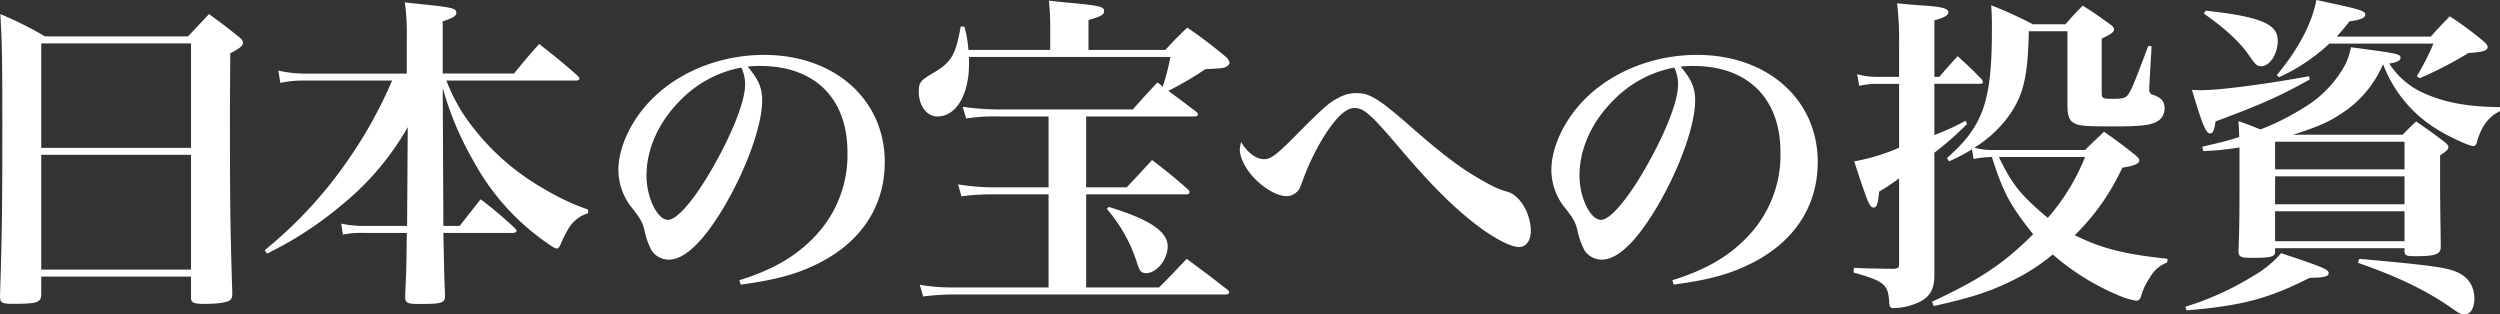 <svg xmlns="http://www.w3.org/2000/svg" width="532.774" height="67" viewBox="0 0 532.774 67">
  <rect x="0" y="0" width="532.774" height="67" fill="#333333" stroke="none"/>
  <g id="グループ_1892" data-name="グループ 1892" transform="translate(-135.061 -677.609)">
    <path id="パス_2384" data-name="パス 2384" d="M143.851,739.84c-.069,1.629-.992,1.912-5.884,1.912-2.553,0-2.906-.212-2.906-1.7.423-12.62.5-19.843.5-36.009,0-14.532-.073-18.006-.426-24.032a73.913,73.913,0,0,1,9.5,4.749h30.5c1.913-2.056,2.551-2.7,4.466-4.749,2.836,2.053,3.686,2.693,6.239,4.749.709.569.993.92.993,1.345,0,.64-.568,1.137-2.7,2.269l-.07,11.344c0,21.2.07,25.809.5,39.778,0,.848-.143,1.2-.5,1.488-.637.5-2.765.78-5.318.78-2.41,0-2.976-.215-2.976-1.347V735.95H143.851Zm31.917-53.592H143.851v22.264h31.917ZM143.851,710v24.461h31.917V710Z" transform="translate(0 0.605)" fill="#fff"/>
    <path id="パス_2385" data-name="パス 2385" d="M218.828,694.667a38.949,38.949,0,0,0,3.615,7.159,51.167,51.167,0,0,0,17.23,15.954,49.922,49.922,0,0,0,9.357,4.4v.78a7.225,7.225,0,0,0-4.254,3.4,25.769,25.769,0,0,0-1.56,3.12c-.282.709-.566.993-.85.993-.354,0-1.062-.425-2.835-1.7a50.483,50.483,0,0,1-14.962-17.018,66.488,66.488,0,0,1-6.521-15.525l.141,29.422h3.475c1.559-1.985,3.048-3.9,4.466-5.674a88.931,88.931,0,0,1,7.232,6.1c.282.284.424.5.424.64,0,.213-.354.425-.709.425H218.189c.212,10.776.212,9.614.354,13.372,0,1.56-.639,1.773-5.458,1.773-2.625,0-2.979-.213-3.049-1.489.212-5.247.284-5.289.354-13.656h-9.217a19.991,19.991,0,0,0-4.4.356l-.354-2.34a22.477,22.477,0,0,0,4.751.5h9.287l.141-21.06a58.807,58.807,0,0,1-14.251,16.735,76.112,76.112,0,0,1-15.74,10.211l-.5-.713a92.046,92.046,0,0,0,18.72-20.632,93.743,93.743,0,0,0,8.437-15.525H188.411a22.093,22.093,0,0,0-4.962.5l-.426-2.626a24.581,24.581,0,0,0,5.388.64h21.98v-7.8a45.115,45.115,0,0,0-.427-7.374c2.269.284,4.115.423,5.248.567,4.821.5,5.742.781,5.742,1.629,0,.709-.707,1.137-2.906,1.844v11.132H233.22c2.339-2.836,3.05-3.689,5.388-6.31,3.616,2.837,4.751,3.758,8.225,6.807.212.284.354.423.354.568,0,.279-.354.423-.709.423Z" transform="translate(11.36 0.1)" fill="#fff"/>
    <path id="パス_2386" data-name="パス 2386" d="M266.093,734.967c7.2-2.225,12.256-5.186,16.3-9.564a25.053,25.053,0,0,0,6.734-17.71c0-11.511-7-18.382-18.584-18.382a20.88,20.88,0,0,0-2.695.135c2.357,2.761,3.1,4.578,3.1,7.2,0,5.391-3.433,14.818-8.28,22.964-4.377,7.271-8.283,10.976-11.65,10.976a4.43,4.43,0,0,1-3.635-1.953,16.63,16.63,0,0,1-1.549-4.445c-.4-1.617-.944-2.557-2.9-4.982a12.937,12.937,0,0,1-2.624-7.742c0-4.241,2.155-9.36,5.656-13.469,5.79-6.866,15.354-11.044,25.385-11.044,15.017,0,25.723,9.5,25.723,22.829,0,9.763-5.385,17.574-15.151,22.088-4.173,1.952-8.483,3.1-15.554,4.037ZM253.5,696.648c-4.645,4.65-7.2,10.373-7.2,16.03,0,4.645,2.291,9.427,4.58,9.427,2.223,0,6.666-5.59,11.044-13.873,3.365-6.331,5.385-11.92,5.385-14.882a7.684,7.684,0,0,0-.27-2.22,6.348,6.348,0,0,0-.538-1.485A24.439,24.439,0,0,0,253.5,696.648Z" transform="translate(26.537 2.356)" fill="#fff"/>
    <path id="パス_2387" data-name="パス 2387" d="M343.979,688.217c1.985-2.129,2.552-2.765,4.678-4.749a99.051,99.051,0,0,1,8.225,6.238,2.122,2.122,0,0,1,.78,1.277.937.937,0,0,1-.427.636c-.78.5-.78.5-4.749.707a69.644,69.644,0,0,1-7.871,4.61c2.837,2.129,2.98,2.2,5.956,4.465a1.046,1.046,0,0,1,.354.569c0,.284-.282.428-.709.428H327.1v15.1h8.651c2.269-2.413,3.049-3.261,5.388-5.814,3.333,2.553,4.4,3.4,7.728,6.31a1.9,1.9,0,0,1,.282.5.546.546,0,0,1-.566.5H327.1v19.85H342.63c2.623-2.625,3.4-3.472,5.886-6.1,3.758,2.765,4.892,3.617,8.719,6.6a1.022,1.022,0,0,1,.357.567c0,.213-.357.424-.78.424h-58a55.982,55.982,0,0,0-6.452.425l-.709-2.48a41.19,41.19,0,0,0,7.09.567h20.349v-19.85h-11.84a47.878,47.878,0,0,0-6.737.424l-.707-2.553a47.42,47.42,0,0,0,7.444.64h11.84V702.4H308.457a40.912,40.912,0,0,0-6.948.423l-.709-2.48a57.779,57.779,0,0,0,7.657.565h28.574c2.269-2.549,2.978-3.329,5.246-5.742a4.973,4.973,0,0,1,1.134.924,43.7,43.7,0,0,0,1.63-6.382h-42.9v1.416c0,6.667-2.765,11.277-6.734,11.277-2.269,0-3.972-2.273-3.972-5.25,0-1.912.284-2.337,2.626-3.758,4.324-2.481,5.174-3.9,6.308-10.139h.78a23.3,23.3,0,0,1,.85,4.965h17.442v-5.245a50.02,50.02,0,0,0-.284-5.25c2.129.216,3.829.428,4.893.5,5.954.568,6.877.781,6.877,1.705,0,.78-.709,1.2-3.333,1.912v6.382Zm-12.054,33.465c8.65,2.625,12.552,5.245,12.552,8.367,0,2.836-2.342,5.741-4.61,5.741-.922,0-1.346-.423-1.773-1.7A32.592,32.592,0,0,0,331.5,722.1Z" transform="translate(39.431 0.028)" fill="#fff"/>
    <path id="パス_2388" data-name="パス 2388" d="M351.252,707.537c1.347,0,2.492-.809,5.993-4.31,6.464-6.534,7.812-7.746,9.831-8.755a7.612,7.612,0,0,1,3.974-1.012c2.761,0,4.781,1.28,11.986,7.611,7,6.126,10.909,8.955,15.756,11.58a18.832,18.832,0,0,0,4.511,1.888c2.559.873,4.782,4.647,4.782,8.283,0,2.085-1.01,3.433-2.491,3.433-1.685,0-4.916-1.617-8.553-4.309-4.982-3.706-10.234-8.891-16.834-16.7-6.194-7.271-7.677-8.619-9.7-8.619-1.684,0-3.5,1.617-5.859,5.049a50.24,50.24,0,0,0-5.185,10.44c-.538,1.48-.74,2.021-1.279,2.424a3.122,3.122,0,0,1-2.155.873c-1.952,0-4.782-1.613-7-3.969-1.817-1.953-2.961-4.31-2.961-6.062a9.666,9.666,0,0,1,.268-1.481C347.819,706.256,349.569,707.537,351.252,707.537Z" transform="translate(53.205 3.997)" fill="#fff"/>
    <path id="パス_2389" data-name="パス 2389" d="M424.884,734.967c7.2-2.225,12.256-5.186,16.3-9.564a25.054,25.054,0,0,0,6.735-17.71c0-11.511-7-18.382-18.586-18.382a20.9,20.9,0,0,0-2.695.135c2.357,2.761,3.1,4.578,3.1,7.2,0,5.391-3.433,14.818-8.282,22.964-4.377,7.271-8.283,10.976-11.65,10.976a4.431,4.431,0,0,1-3.635-1.953,16.63,16.63,0,0,1-1.549-4.445c-.4-1.617-.942-2.557-2.9-4.982a12.93,12.93,0,0,1-2.626-7.742c0-4.241,2.155-9.36,5.656-13.469,5.79-6.866,15.354-11.044,25.385-11.044,15.018,0,25.724,9.5,25.724,22.829,0,9.763-5.387,17.574-15.152,22.088-4.173,1.952-8.482,3.1-15.553,4.037Zm-12.59-38.318c-4.648,4.65-7.206,10.373-7.206,16.03,0,4.645,2.29,9.427,4.579,9.427,2.223,0,6.666-5.59,11.044-13.873,3.366-6.331,5.385-11.92,5.385-14.882a7.728,7.728,0,0,0-.269-2.22,6.411,6.411,0,0,0-.538-1.485A24.421,24.421,0,0,0,412.294,696.648Z" transform="translate(66.576 2.356)" fill="#fff"/>
    <path id="パス_2390" data-name="パス 2390" d="M468.813,693.844c1.7-1.985,2.2-2.553,3.9-4.4,2.269,2.057,2.979,2.7,5.106,4.893a1.611,1.611,0,0,1,.282.636c0,.217-.282.357-.778.357h-9.571v10.92a56.228,56.228,0,0,0,6.664-3.049l.282.707a65.351,65.351,0,0,1-6.946,6.1V736.1c0,3.617-1.349,5.318-5.106,6.455a13.223,13.223,0,0,1-3.473.567c-.851,0-.992-.144-1.064-1.56-.284-3.545-1.135-4.185-7.587-6.025l.073-.993c3.119.14,3.261.14,8.507.212.922-.071,1.134-.212,1.134-.992v-18.3a42.092,42.092,0,0,1-4.254,2.837c-.213,2.553-.5,3.4-1.207,3.4-.354,0-.636-.279-.92-.848-.354-.5-1.419-3.545-3.19-9a42.266,42.266,0,0,0,9.571-2.91V695.333h-4.822a17.256,17.256,0,0,0-3.685.425l-.427-2.482a14.59,14.59,0,0,0,4.112.568h4.822v-6.878a70.462,70.462,0,0,0-.424-8.791c2.2.212,3.828.356,4.961.424,4.538.284,5.956.64,5.956,1.493,0,.636-.85,1.132-2.976,1.7v12.052Zm6.948,15.458a42.762,42.762,0,0,1-4.891,2.553l-.427-.712c7.73-6.807,9.571-12.052,9.571-27.366,0-1.985,0-2.909-.141-5.178a83.535,83.535,0,0,1,8.863,4.041h6.948c1.489-1.7,1.985-2.269,3.688-3.969,2.693,1.7,3.474,2.269,5.814,3.969.639.428.851.78.851,1.064,0,.568-.5.993-2.623,1.985v11.417c0,1.349.141,1.416,2.269,1.416,2.48,0,2.906-.14,3.615-1.277.709-1.2,1.276-2.692,4.042-9.995l.708.071-.5,8.651v.636a.992.992,0,0,0,.78,1.064c1.843.636,2.481,1.417,2.481,2.9a3.071,3.071,0,0,1-1.558,2.766c-1.277.78-3.546,1.064-8.794,1.064-6.31,0-7.726-.073-8.791-.636-1.2-.568-1.558-1.633-1.558-4.042v-15.6h-8.225c-.212,9.64-1.134,13.469-4.041,17.723a25.482,25.482,0,0,1-7.587,7.09,14.931,14.931,0,0,0,4.041.5h19.569c1.773-1.773,2.339-2.269,4.042-3.9,3.048,2.125,3.969,2.833,6.734,5.033.568.5.78.78.78,1.061,0,.712-1.133,1.208-3.615,1.56a48.255,48.255,0,0,1-10.14,14.393c5.745,2.837,10.494,4.042,19.782,5.034l-.07.78a7.009,7.009,0,0,0-3.687,3.189,13.029,13.029,0,0,0-1.915,4.113c-.212.568-.5.853-.992.853a15.137,15.137,0,0,1-3.758-1.136,51.458,51.458,0,0,1-14.039-8.72,43.157,43.157,0,0,1-9.287,5.883c-4.608,2.2-8.437,3.4-16.094,5.106l-.354-.92c10.35-4.822,15.314-8.155,21.552-14.393-4.892-6.1-6.45-9-8.791-16.449a20.93,20.93,0,0,0-3.9.427Zm5.742,1.629c2.837,5.885,4.609,8.083,10.424,12.976a45.645,45.645,0,0,0,7.94-12.976Z" transform="translate(79.542 0.143)" fill="#fff"/>
    <path id="パス_2391" data-name="パス 2391" d="M506.983,742.981a61.613,61.613,0,0,0,14.535-6.6,21.708,21.708,0,0,0,5.885-4.822c8.933,2.978,10.139,3.474,10.139,4.254,0,.709-.992.993-4.041.993-8.791,4.465-14.464,5.954-26.234,6.951ZM533.5,694.556c-6.522,3.614-10.352,5.318-20.066,8.932-.284,1.985-.566,2.552-1.2,2.552-.852,0-1.63-1.912-3.829-9.287.923.073,1.63.073,1.985.073,3.9,0,13.828-1.277,22.972-2.978Zm-22.9,14.321c3.969-.92,5.458-1.276,7.868-2.056,0-1.2-.07-1.773-.141-3.4,2.41.849,2.907,1.061,4.679,1.773a54.29,54.29,0,0,0,10.21-5.25,23.936,23.936,0,0,0,7.941-8.719,14.978,14.978,0,0,0,1.135-3.545c10.139,1.349,10.563,1.416,10.563,2.269,0,.567-.85.992-2.41,1.2a16.94,16.94,0,0,0,7.871,6.523c4.325,1.846,9,2.7,15.74,2.766v.852c-2.482,1.2-3.969,3.262-4.892,6.522-.141.64-.426.92-.78.92-.993,0-5.318-2.052-7.941-3.685a27.784,27.784,0,0,1-11.272-13.685H549.1A23.4,23.4,0,0,1,539.953,702c-2.412,1.633-5.106,2.765-10,4.325h23.326c1.277-1.276,1.632-1.633,2.908-2.836,2.765,1.916,3.545,2.481,6.1,4.4.566.5.779.78.779,1.064,0,.5-.5.92-1.773,1.772v6.167c0,4.113.073,7.374.143,13.328,0,1.562-1.134,1.986-5.246,1.986-2.126,0-2.411-.14-2.481-.993V730.5H526.126v.781c0,1.064-.92,1.276-5.034,1.276-2.339,0-2.693-.212-2.765-1.349.214-6.026.214-8.719.214-18.787v-3.4a57.8,57.8,0,0,1-7.728.78Zm.709-29c11.7,1.277,15.385,2.837,15.385,6.382,0,2.834-1.7,5.458-3.475,5.458-.993,0-1.2-.212-2.978-2.765-1.914-2.625-4.822-5.318-9.287-8.44Zm42.4,33.82v-5.886H526.126V713.7Zm-27.582,1.489v5.954h27.582v-5.954Zm0,7.443v6.382h27.582V722.63ZM537.684,686.9a39.708,39.708,0,0,1-10.706,7.164l-.5-.428c4.536-5.458,7.514-10.989,8.437-16.023,9.357,1.985,10.422,2.269,10.422,3.122,0,.709-1.064,1.132-3.333,1.416-1.347,1.7-1.843,2.269-2.765,3.262h20.064c1.7-1.913,2.269-2.482,4.042-4.326a72.992,72.992,0,0,1,6.948,5.106c.78.636,1.134,1.064,1.134,1.416,0,.78-1.064,1.137-4.042,1.276a86.525,86.525,0,0,1-10.422,5.39l-.637-.424a52.429,52.429,0,0,0,3.545-6.951Zm6.38,45.872c11.983,1.064,16.874,1.633,19.215,2.269,3.545.92,5.315,3.049,5.315,6.311,0,1.916-.85,3.261-2.055,3.261-.78,0-1.206-.212-2.695-1.276-5.318-3.758-11.629-6.807-20.066-9.712Z" transform="translate(93.779 0)" fill="#fff"/>
  </g>
</svg>
